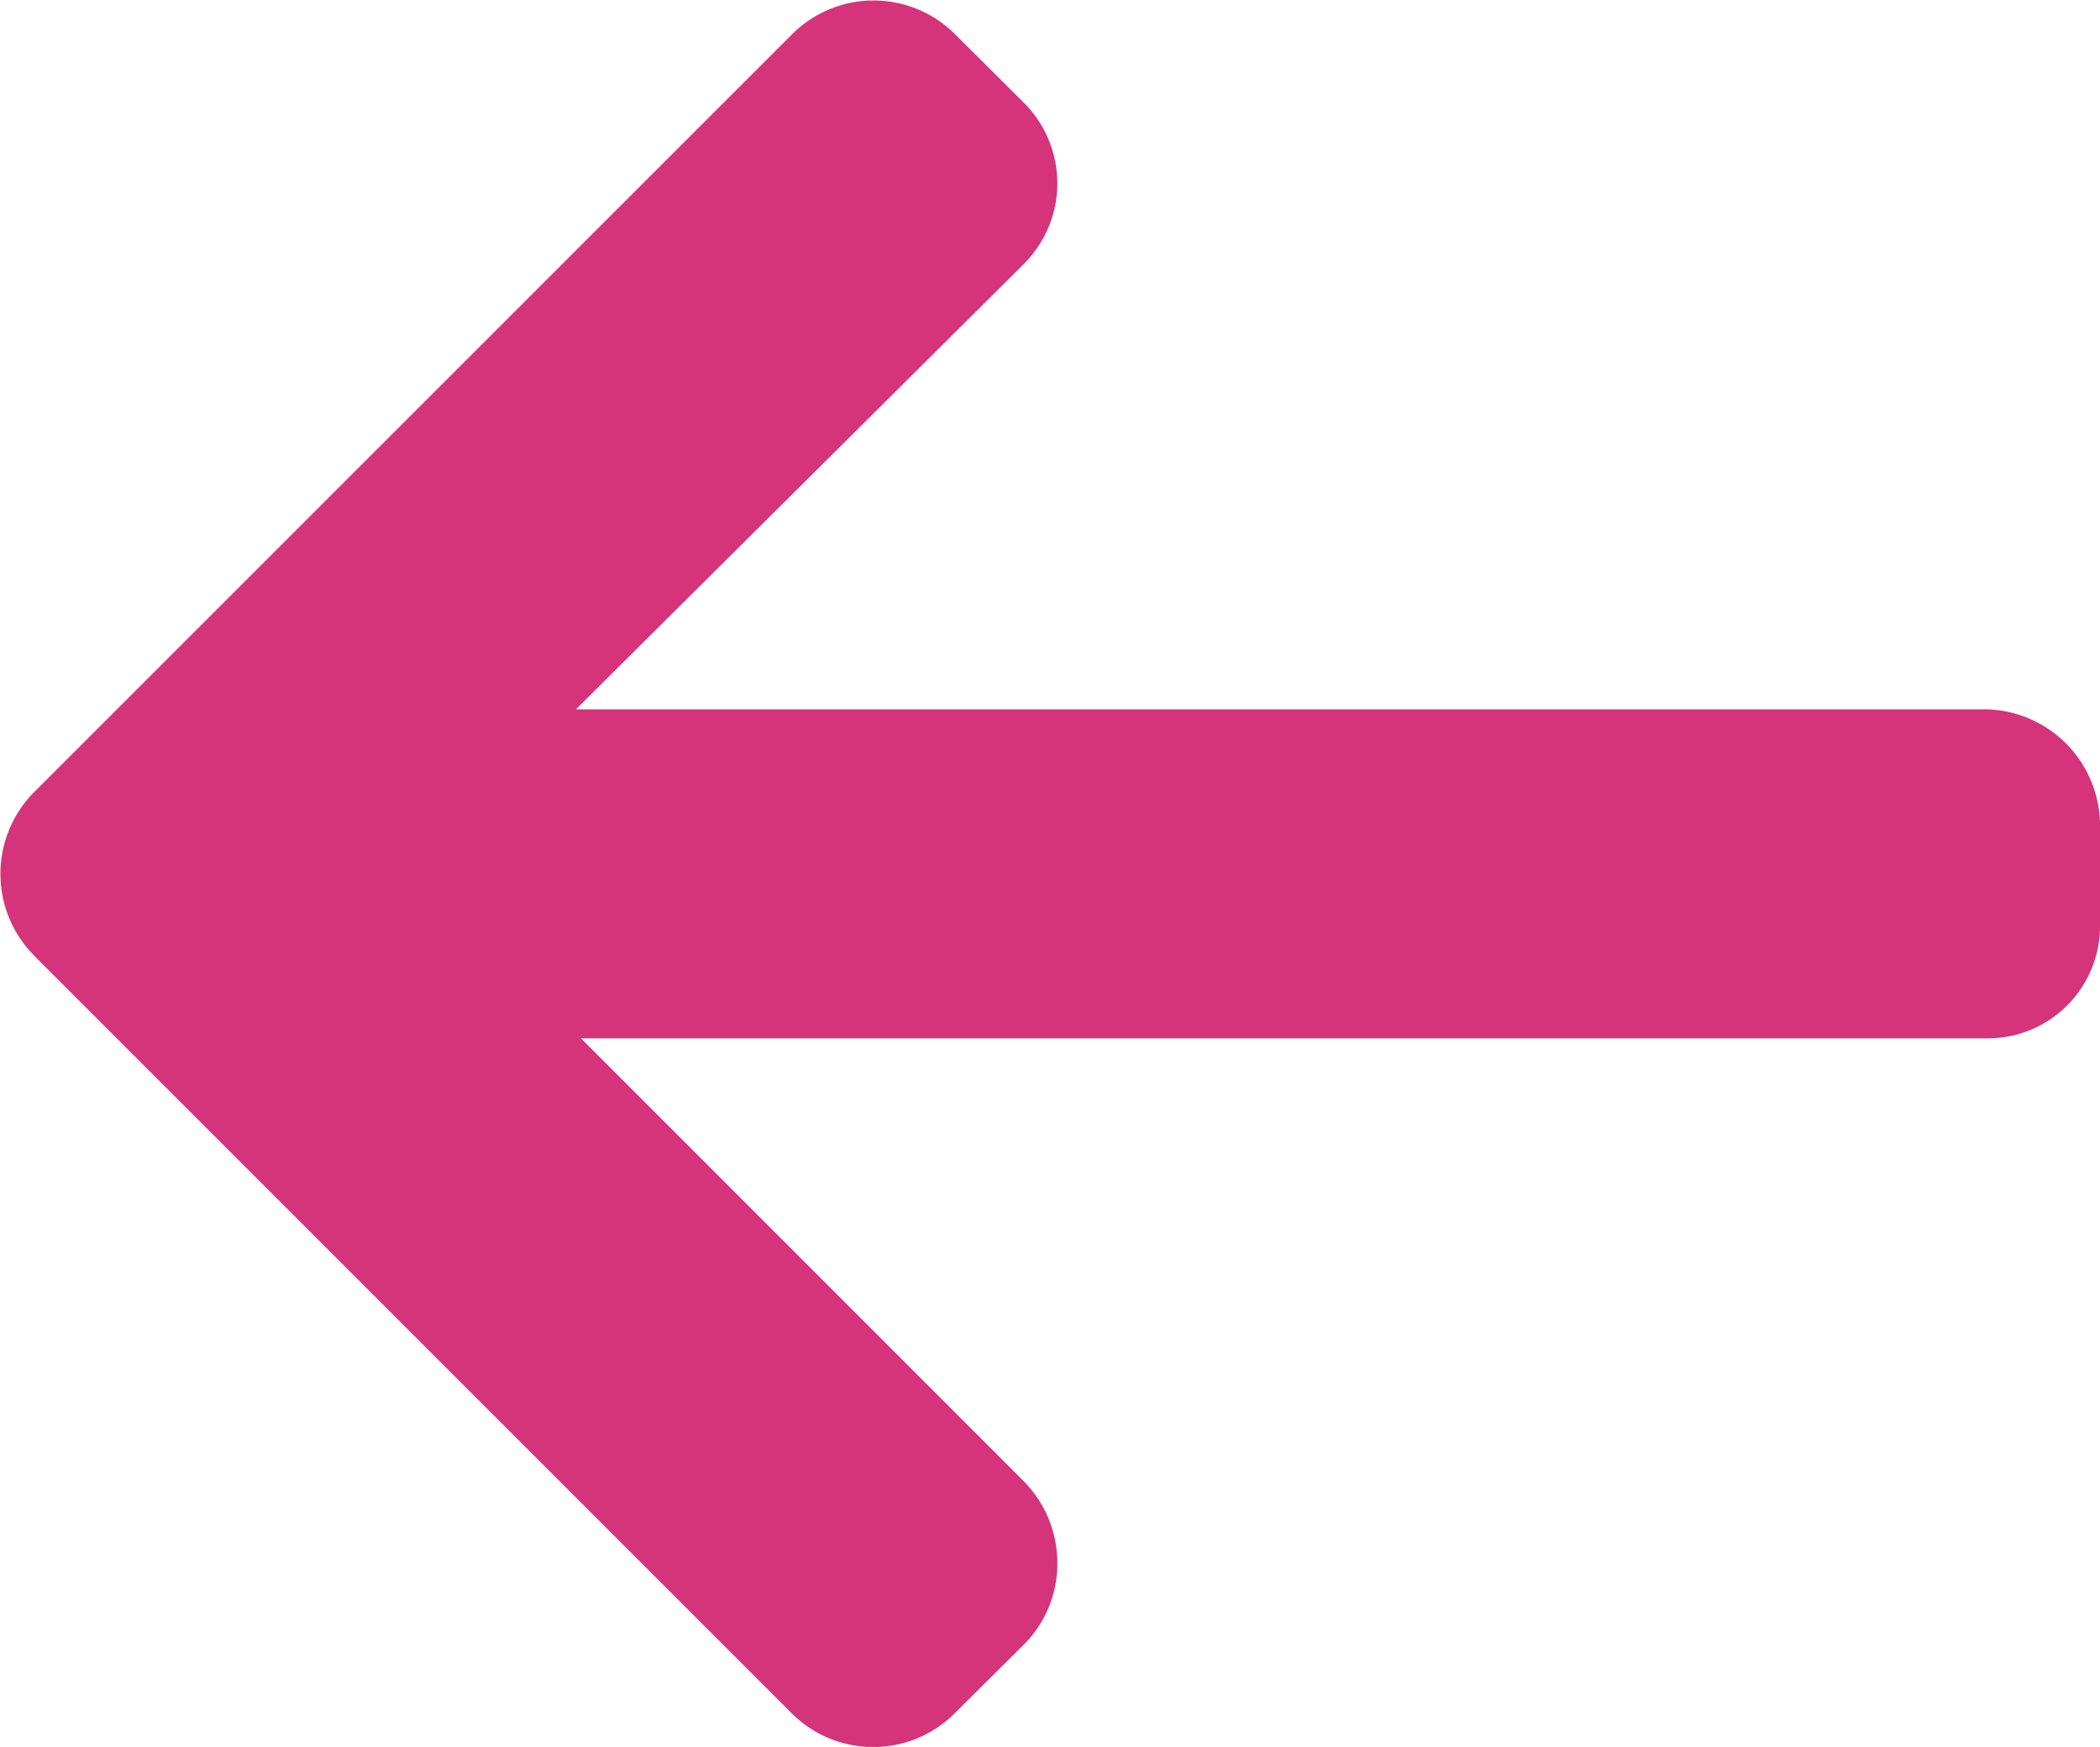 <svg xmlns="http://www.w3.org/2000/svg" width="16" height="13.311">
    <path d="M15.744 6.034 9.966.255a.878.878 0 0 0-1.238 0L8.2.78a.869.869 0 0 0-.256.619.886.886 0 0 0 .256.626L11.574 5.4H.864A.855.855 0 0 0 0 6.265v.742a.887.887 0 0 0 .864.9h10.748L8.2 11.3a.867.867 0 0 0 0 1.23l.525.523a.878.878 0 0 0 1.238 0l5.778-5.778a.883.883 0 0 0 0-1.243z" transform="rotate(180 8 6.656)" style="fill:#d5337a"/>
</svg>
